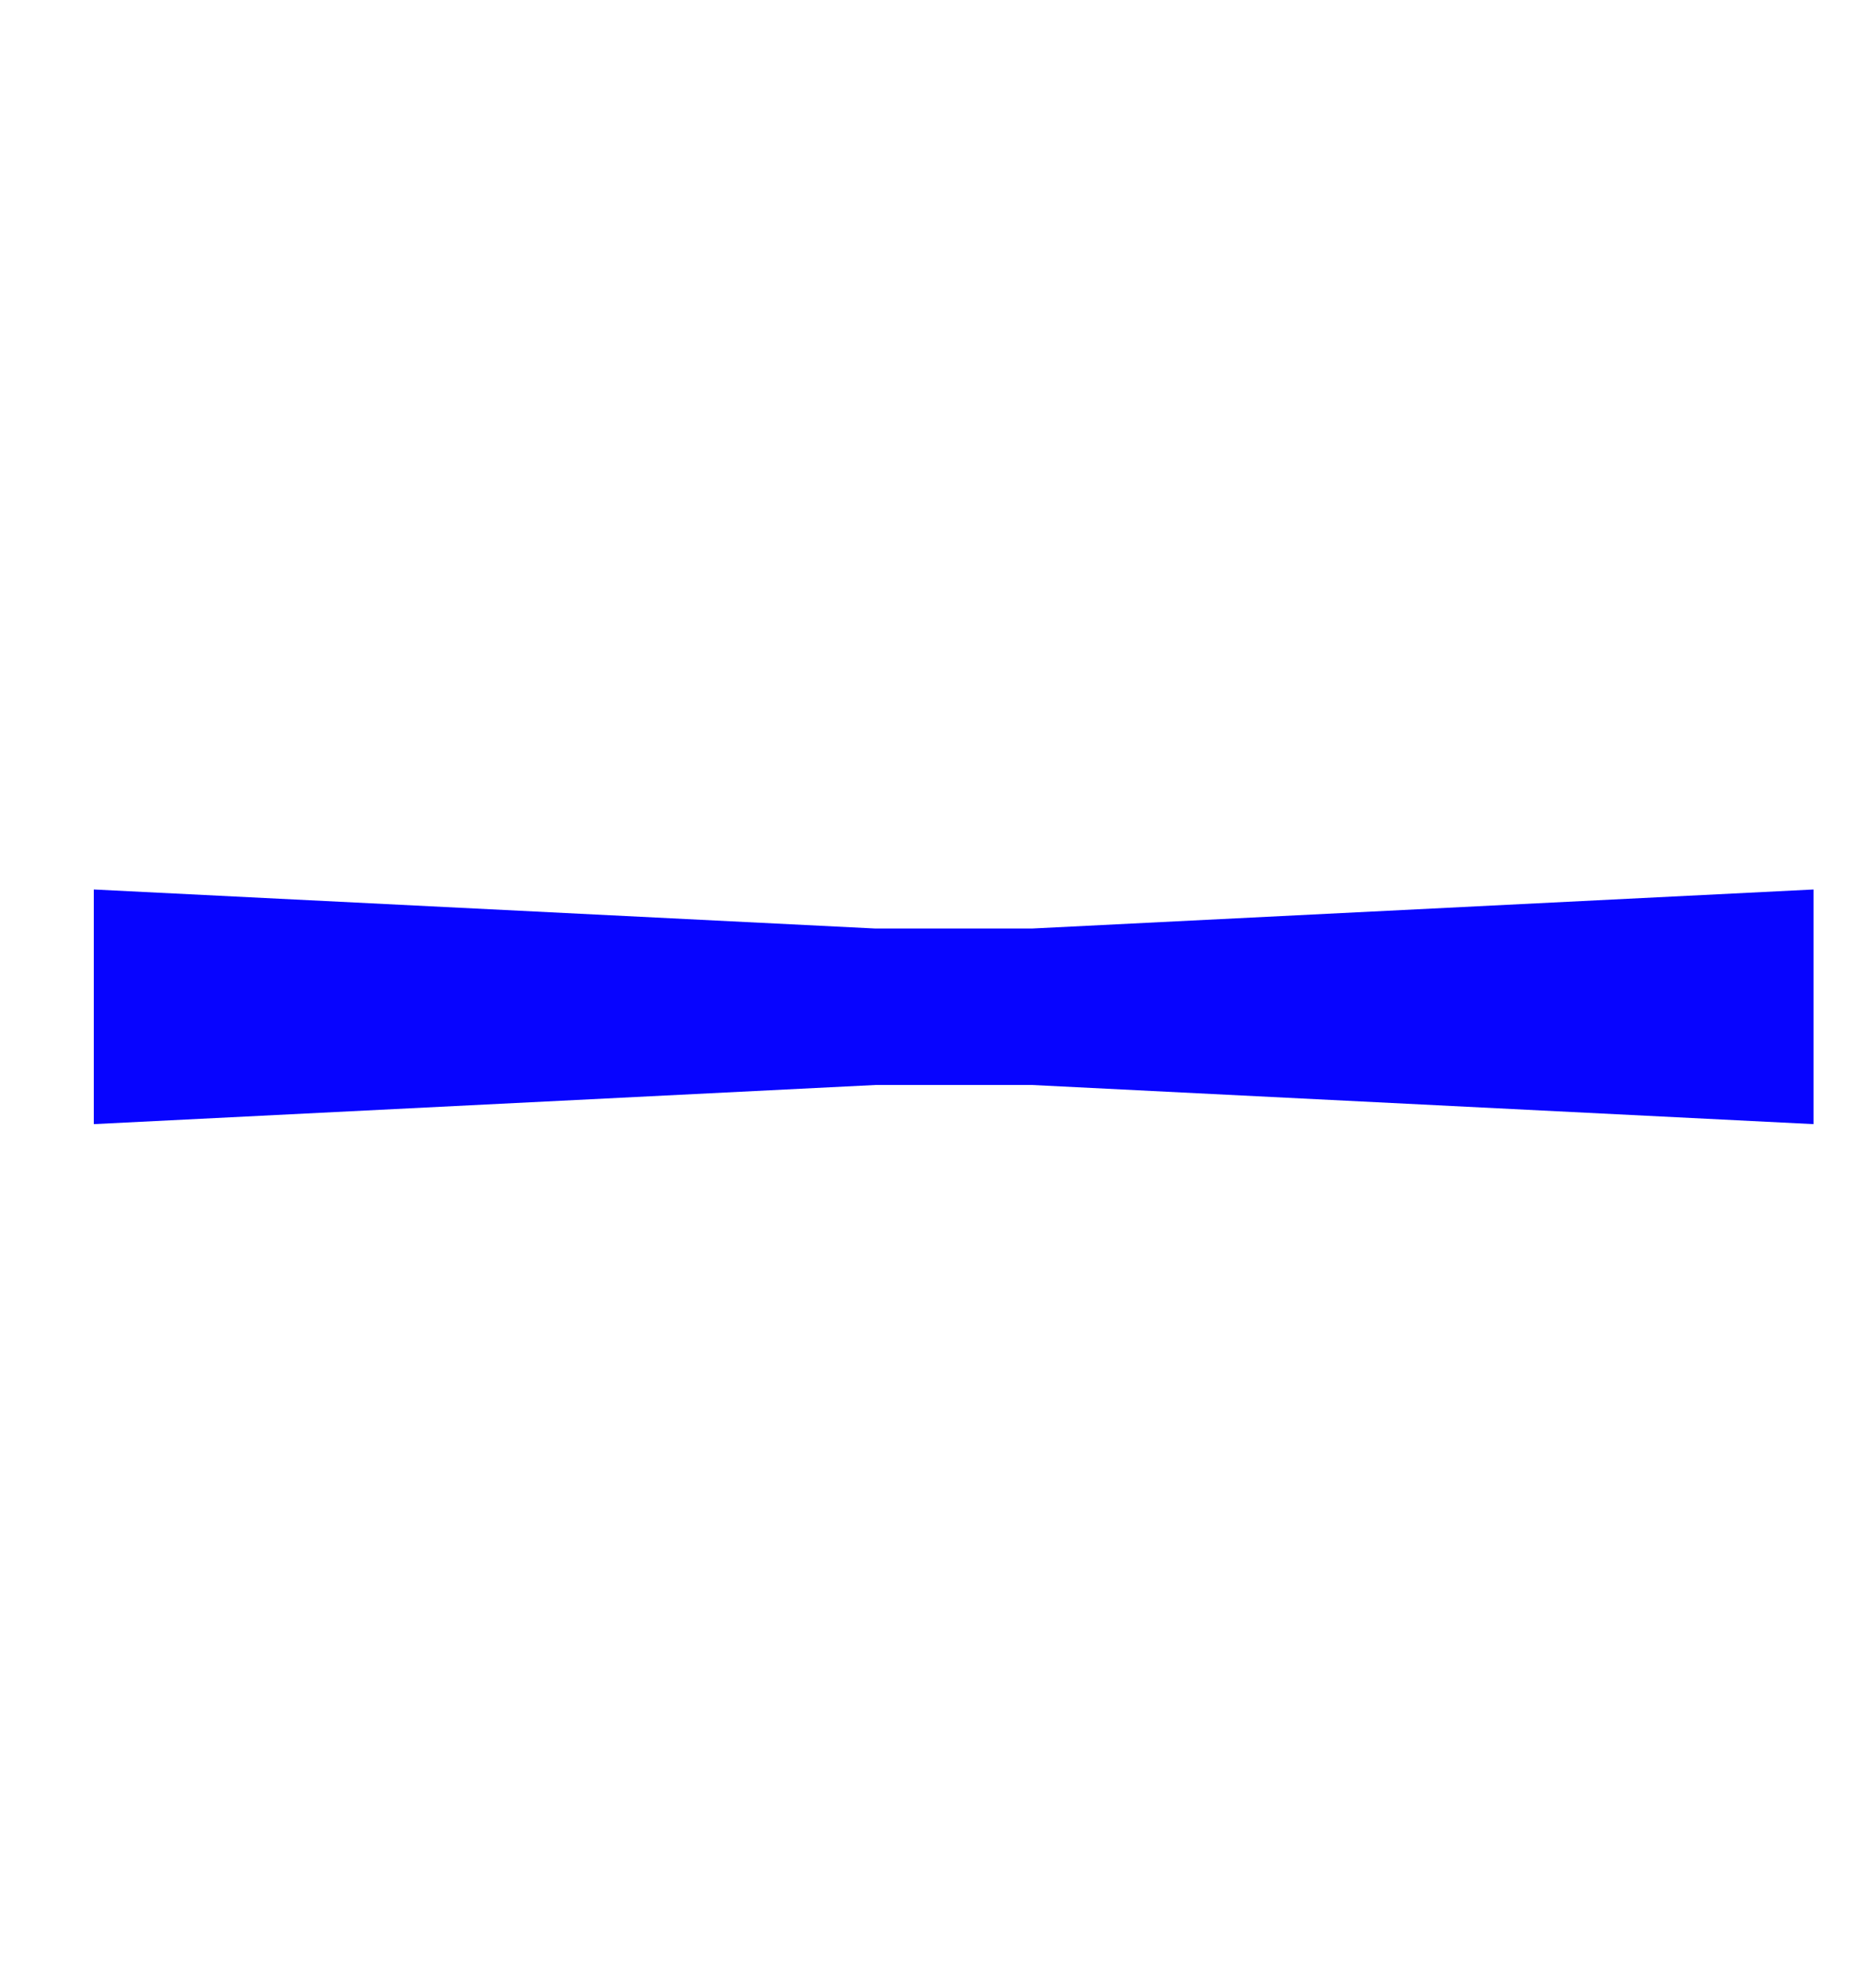 <svg width="20" height="21" viewBox="0 0 20 21" fill="none" xmlns="http://www.w3.org/2000/svg">
<path d="M19.334 9.477V11.977L11.001 11.56H10.5H9.5H9.334L1 11.977V9.477L9.334 9.893H9.5L10.5 9.893L11.001 9.893L19.334 9.477Z" fill="#0704FF"/>
</svg>
